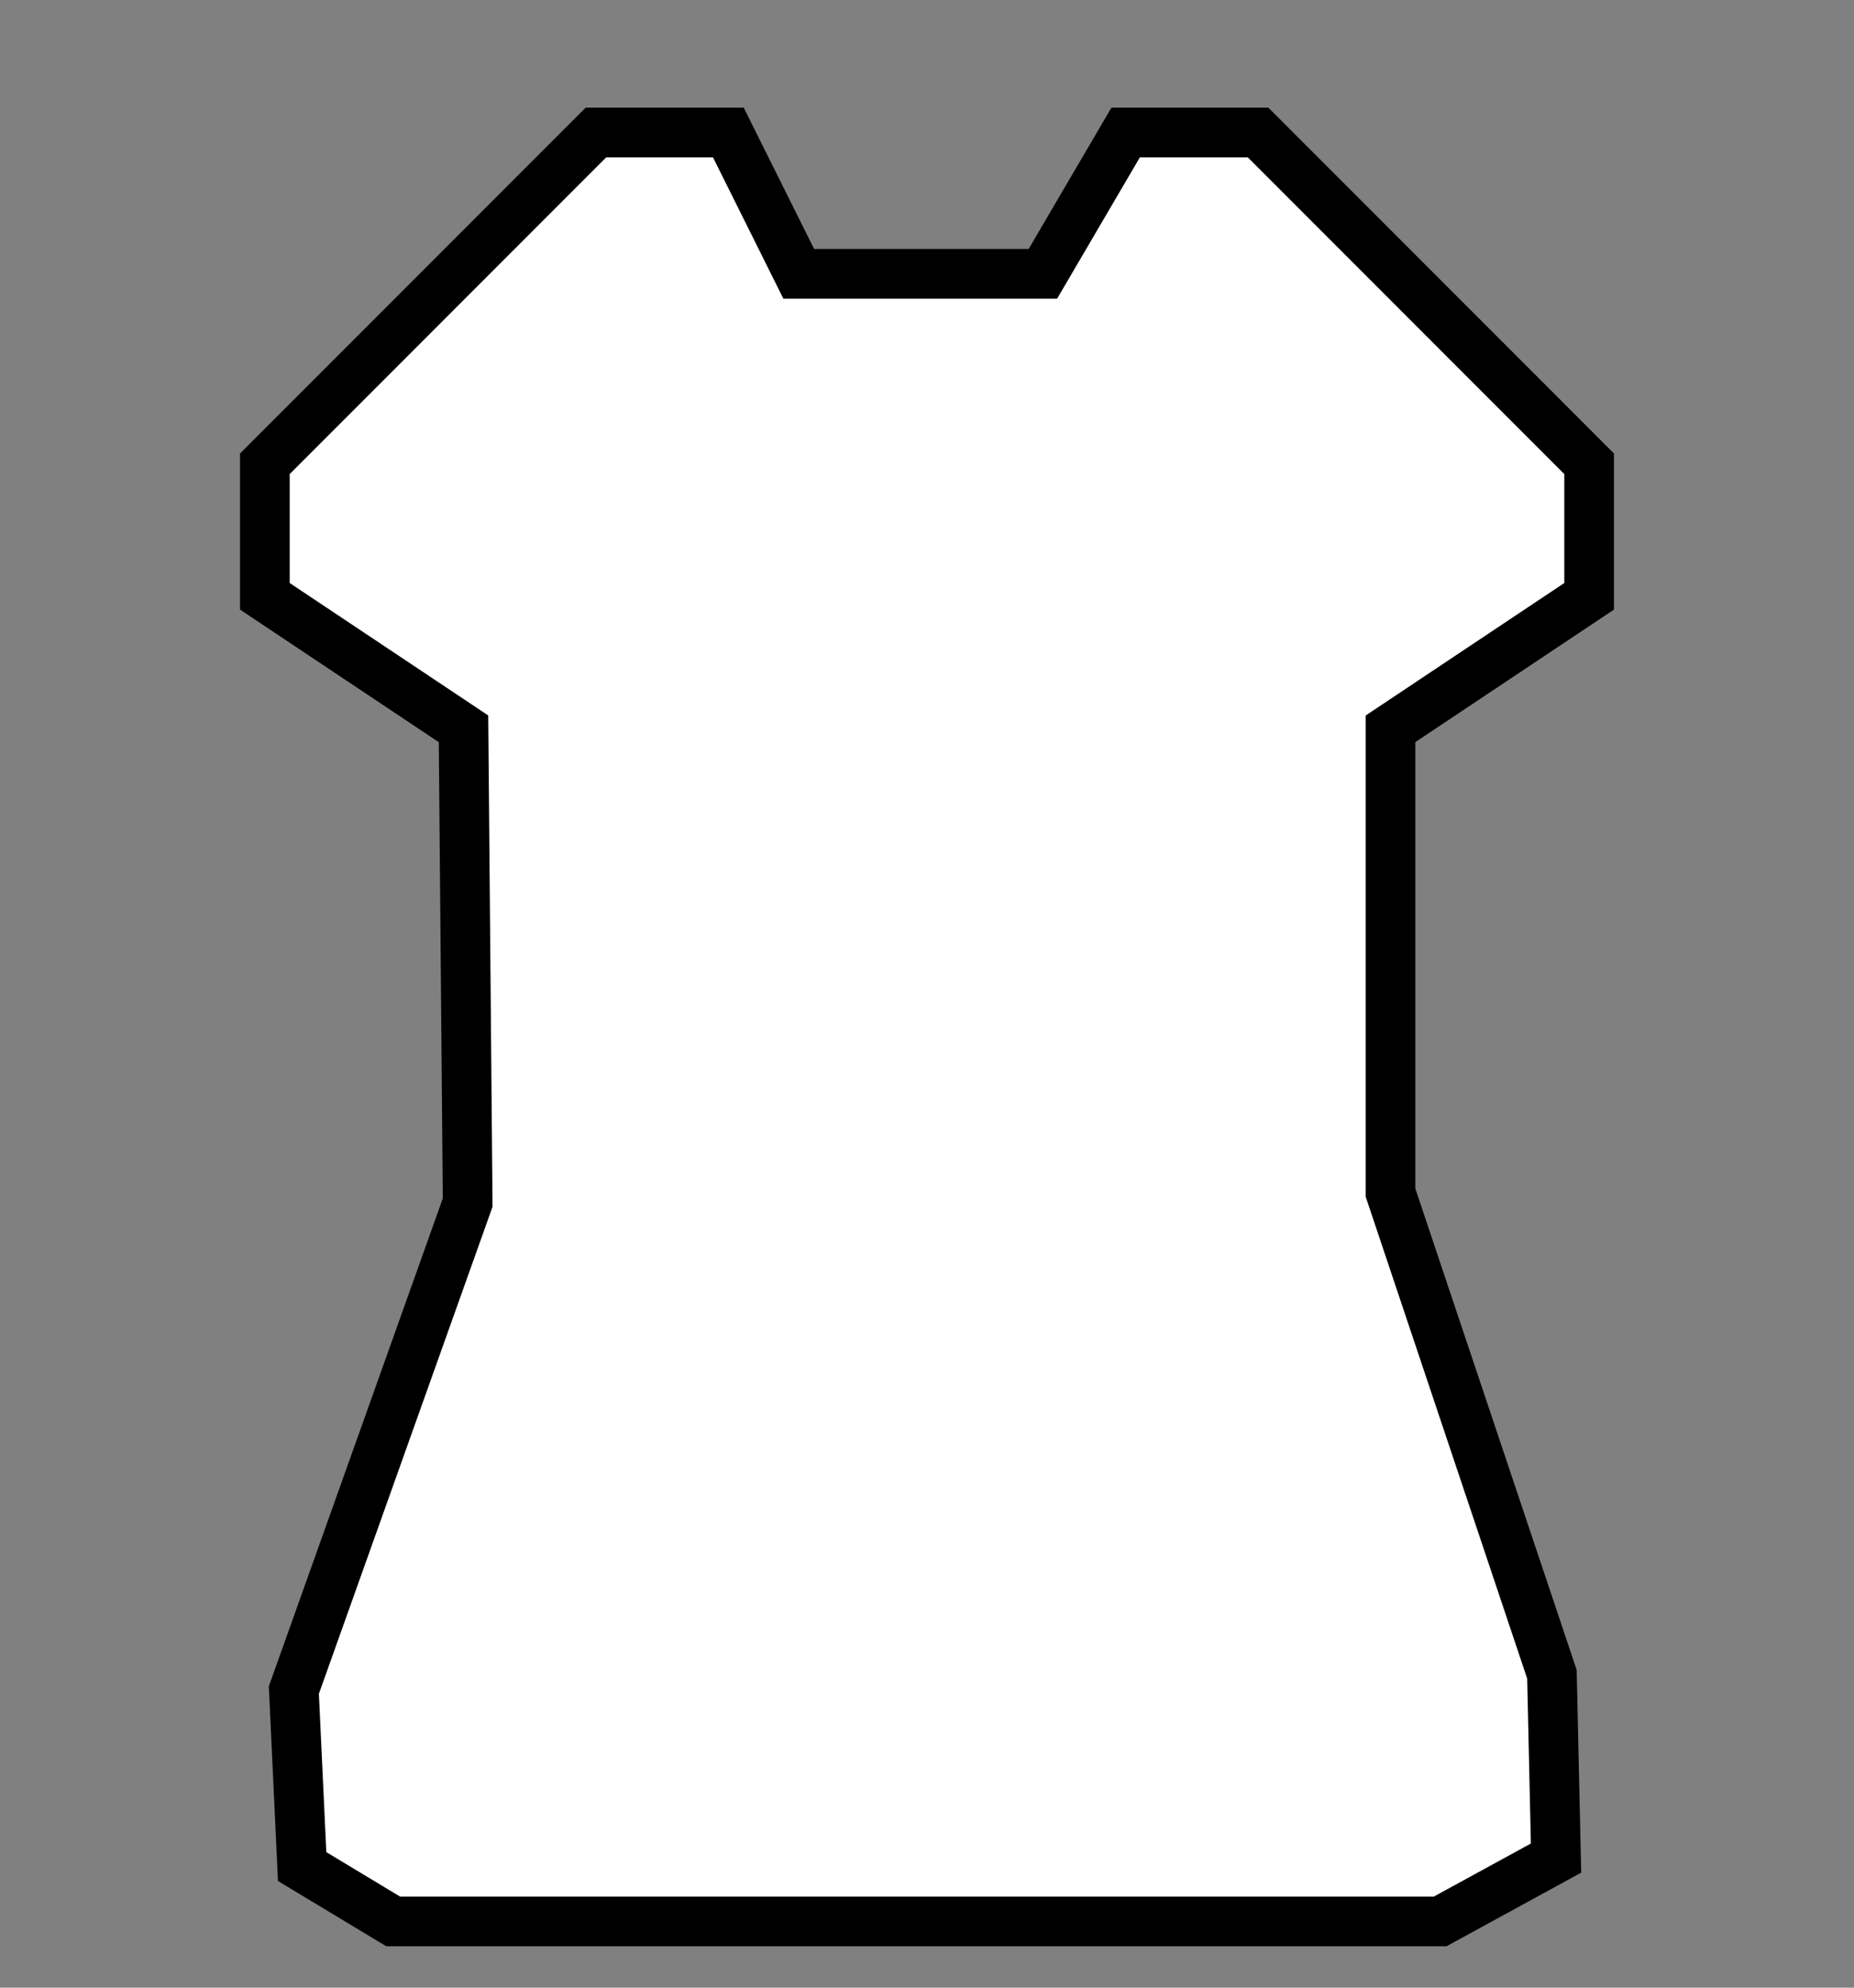 <?xml version="1.0" encoding="utf-8"?>
<!DOCTYPE svg PUBLIC "-//W3C//DTD SVG 1.1//EN" "http://www.w3.org/Graphics/SVG/1.1/DTD/svg11.dtd">
<svg version="1.1" id="Layer_1" xmlns="http://www.w3.org/2000/svg" xmlns:xlink="http://www.w3.org/1999/xlink" x="0px" y="0px"
	 width="28px" height="30px" viewBox="0 0 28 30" enable-background="new 0 0 28 30" xml:space="preserve">
<rect x="0" y="0" width="28" height="30" fill="#808080" stroke="none"/>
<polygon id="hollowpoint" fill="#FFFFFF" stroke="#000000" stroke-width="0.75" stroke-miterlimit="10" points="12.063,4.133 
	15.75,4.133 17,2 19,2 24,7 24,9 21,11 21,18 23.438,25.27 23.5,28.044 21.75,29 5.938,29 4.563,28.172 4.438,25.508 7.063,18.15 
	7,11 4,9 4,7 9,2 11,2 "/>
</svg>
